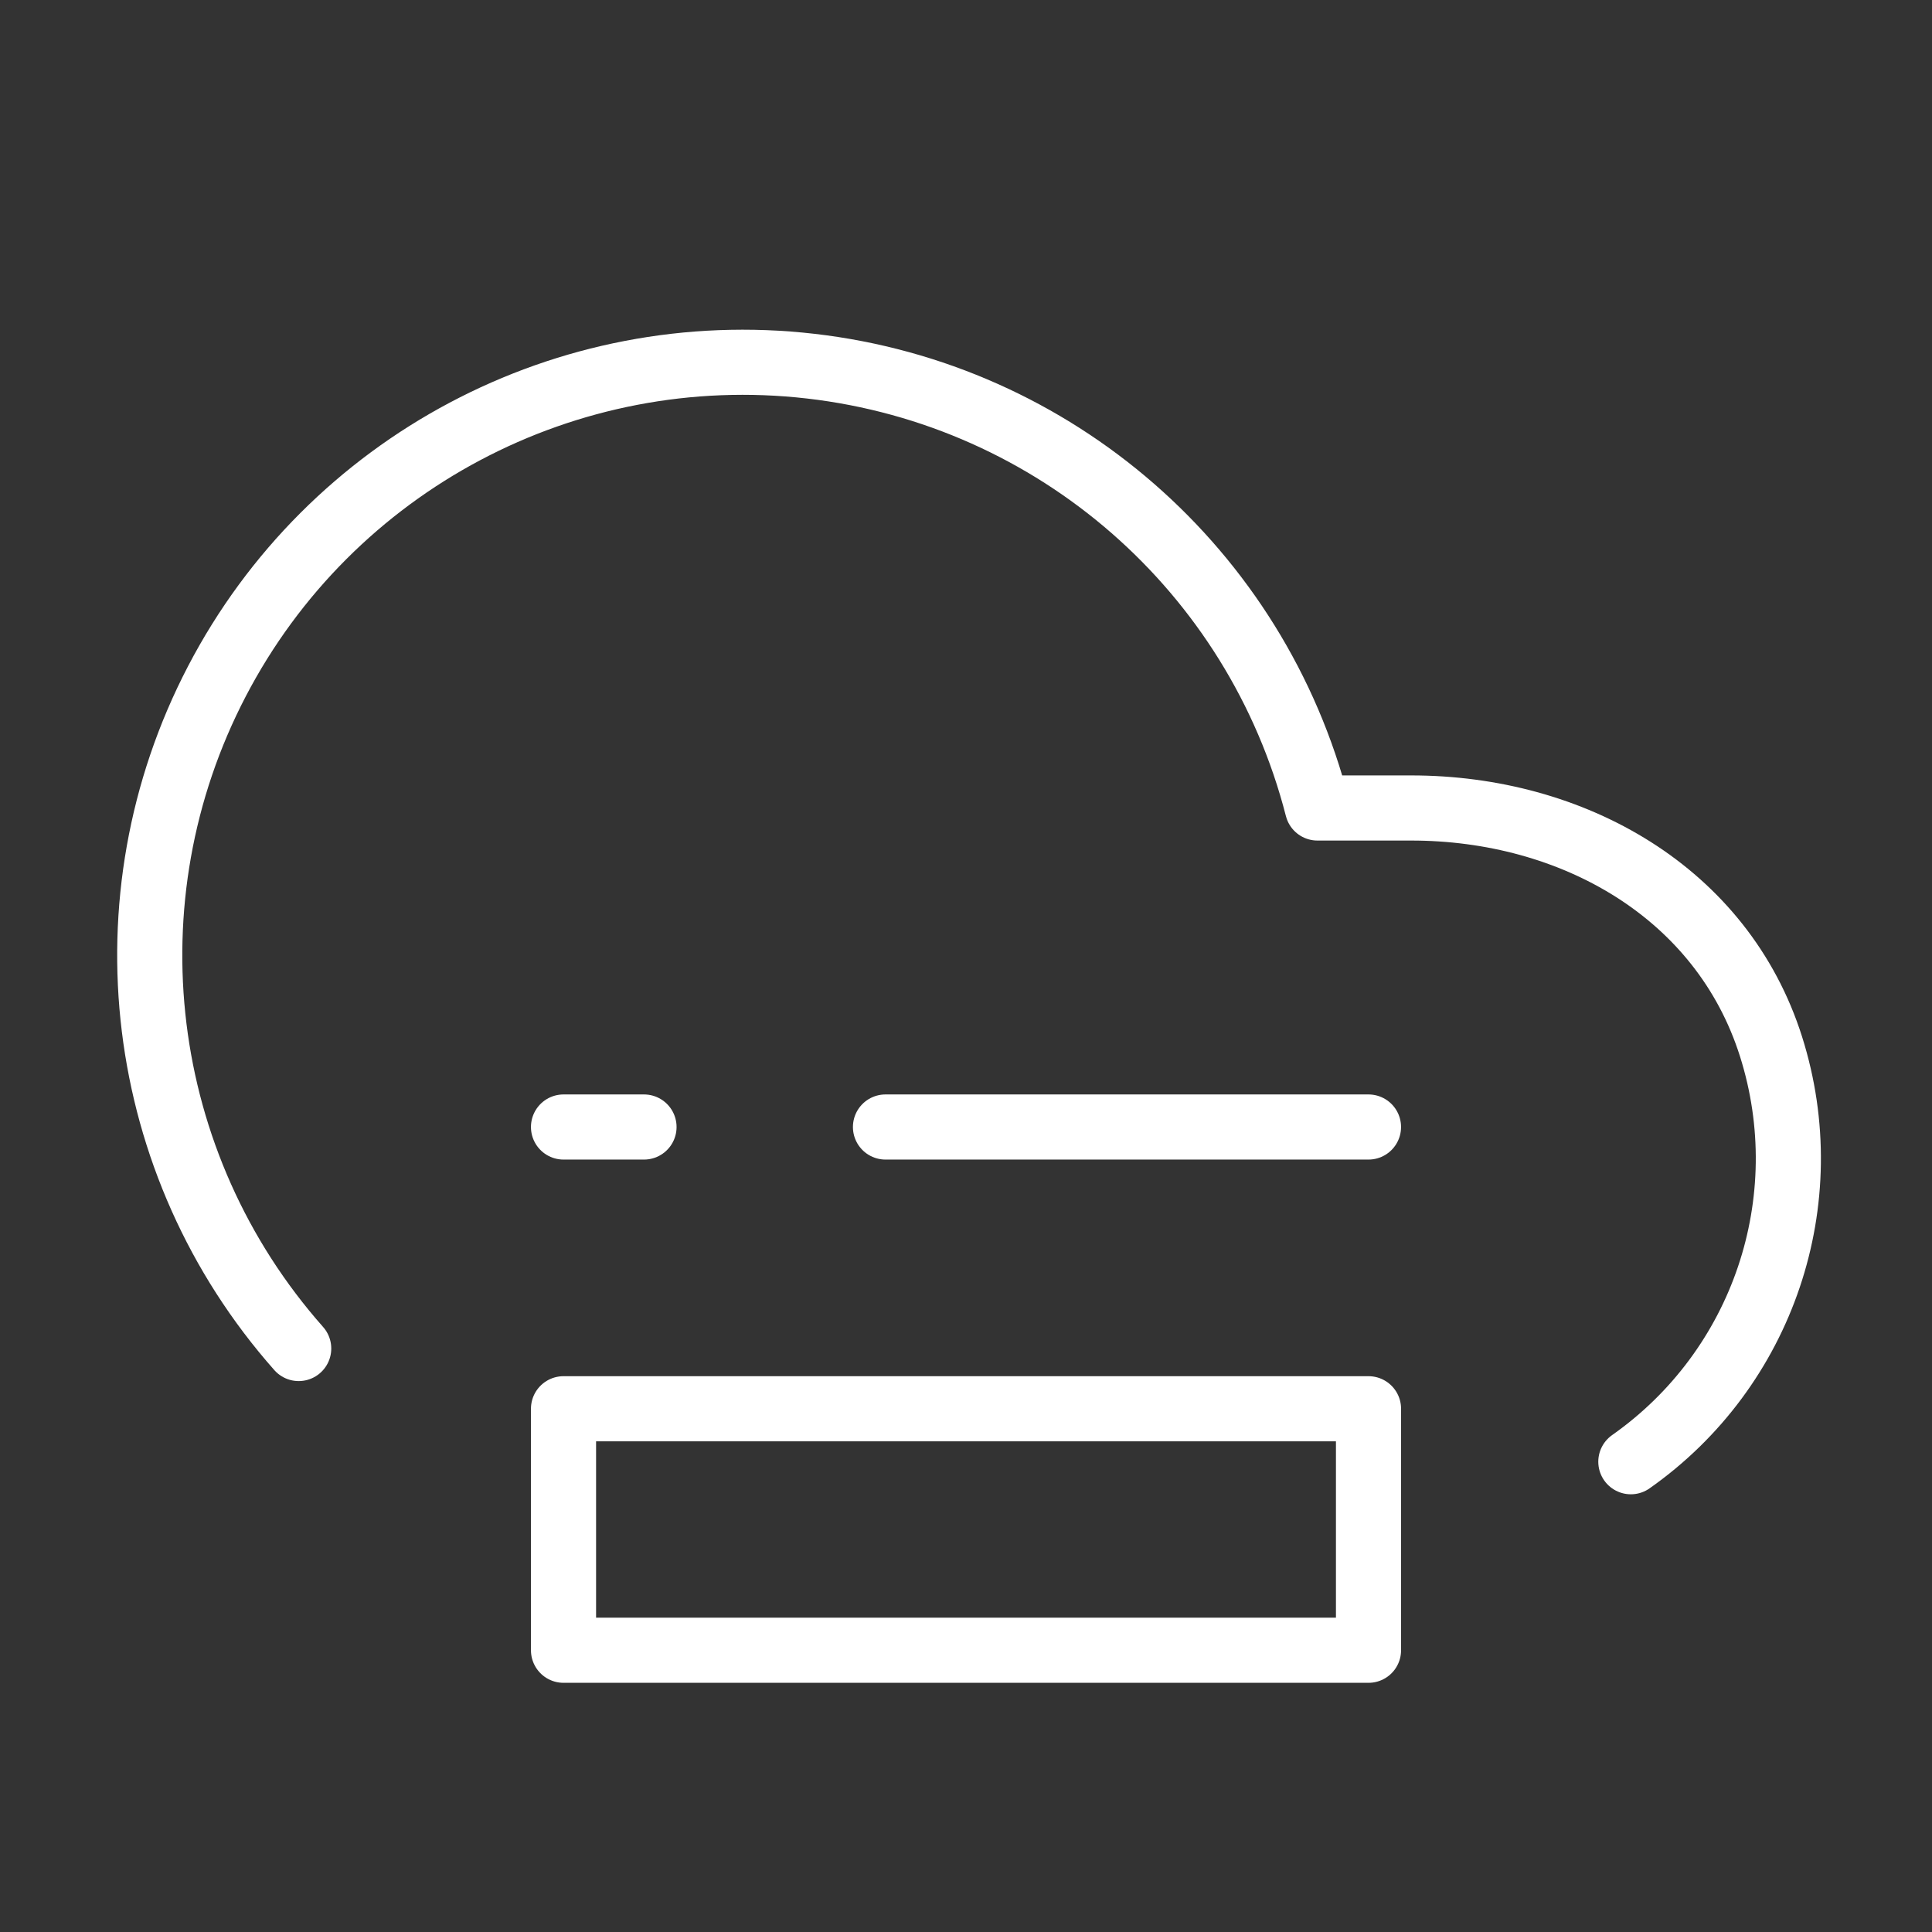 <svg width="89" height="89" viewBox="0 0 89 89" fill="none" xmlns="http://www.w3.org/2000/svg">
<rect x="0" y="0" width="89" height="89" fill="#333333" stroke="none"/>
<path d="M75.127 67.336C81.221 63.051 83.834 55.31 81.584 48.208C79.334 41.106 72.443 37.216 64.994 37.221H60.69C57.877 26.257 48.594 18.163 37.349 16.868C26.104 15.573 15.225 21.345 9.993 31.382C4.76 41.42 6.259 53.644 13.76 62.121" stroke="white" stroke-width="3" stroke-linecap="round" stroke-linejoin="round"/>
<path d="M63.042 64.896H25.959V76.021H63.042V64.896Z" stroke="white" stroke-width="3" stroke-linecap="round" stroke-linejoin="round"/>
<path d="M63.041 51.917H40.791" stroke="white" stroke-width="3" stroke-linecap="round" stroke-linejoin="round"/>
<path d="M29.667 51.917H25.959" stroke="white" stroke-width="3" stroke-linecap="round" stroke-linejoin="round"/>
</svg>
